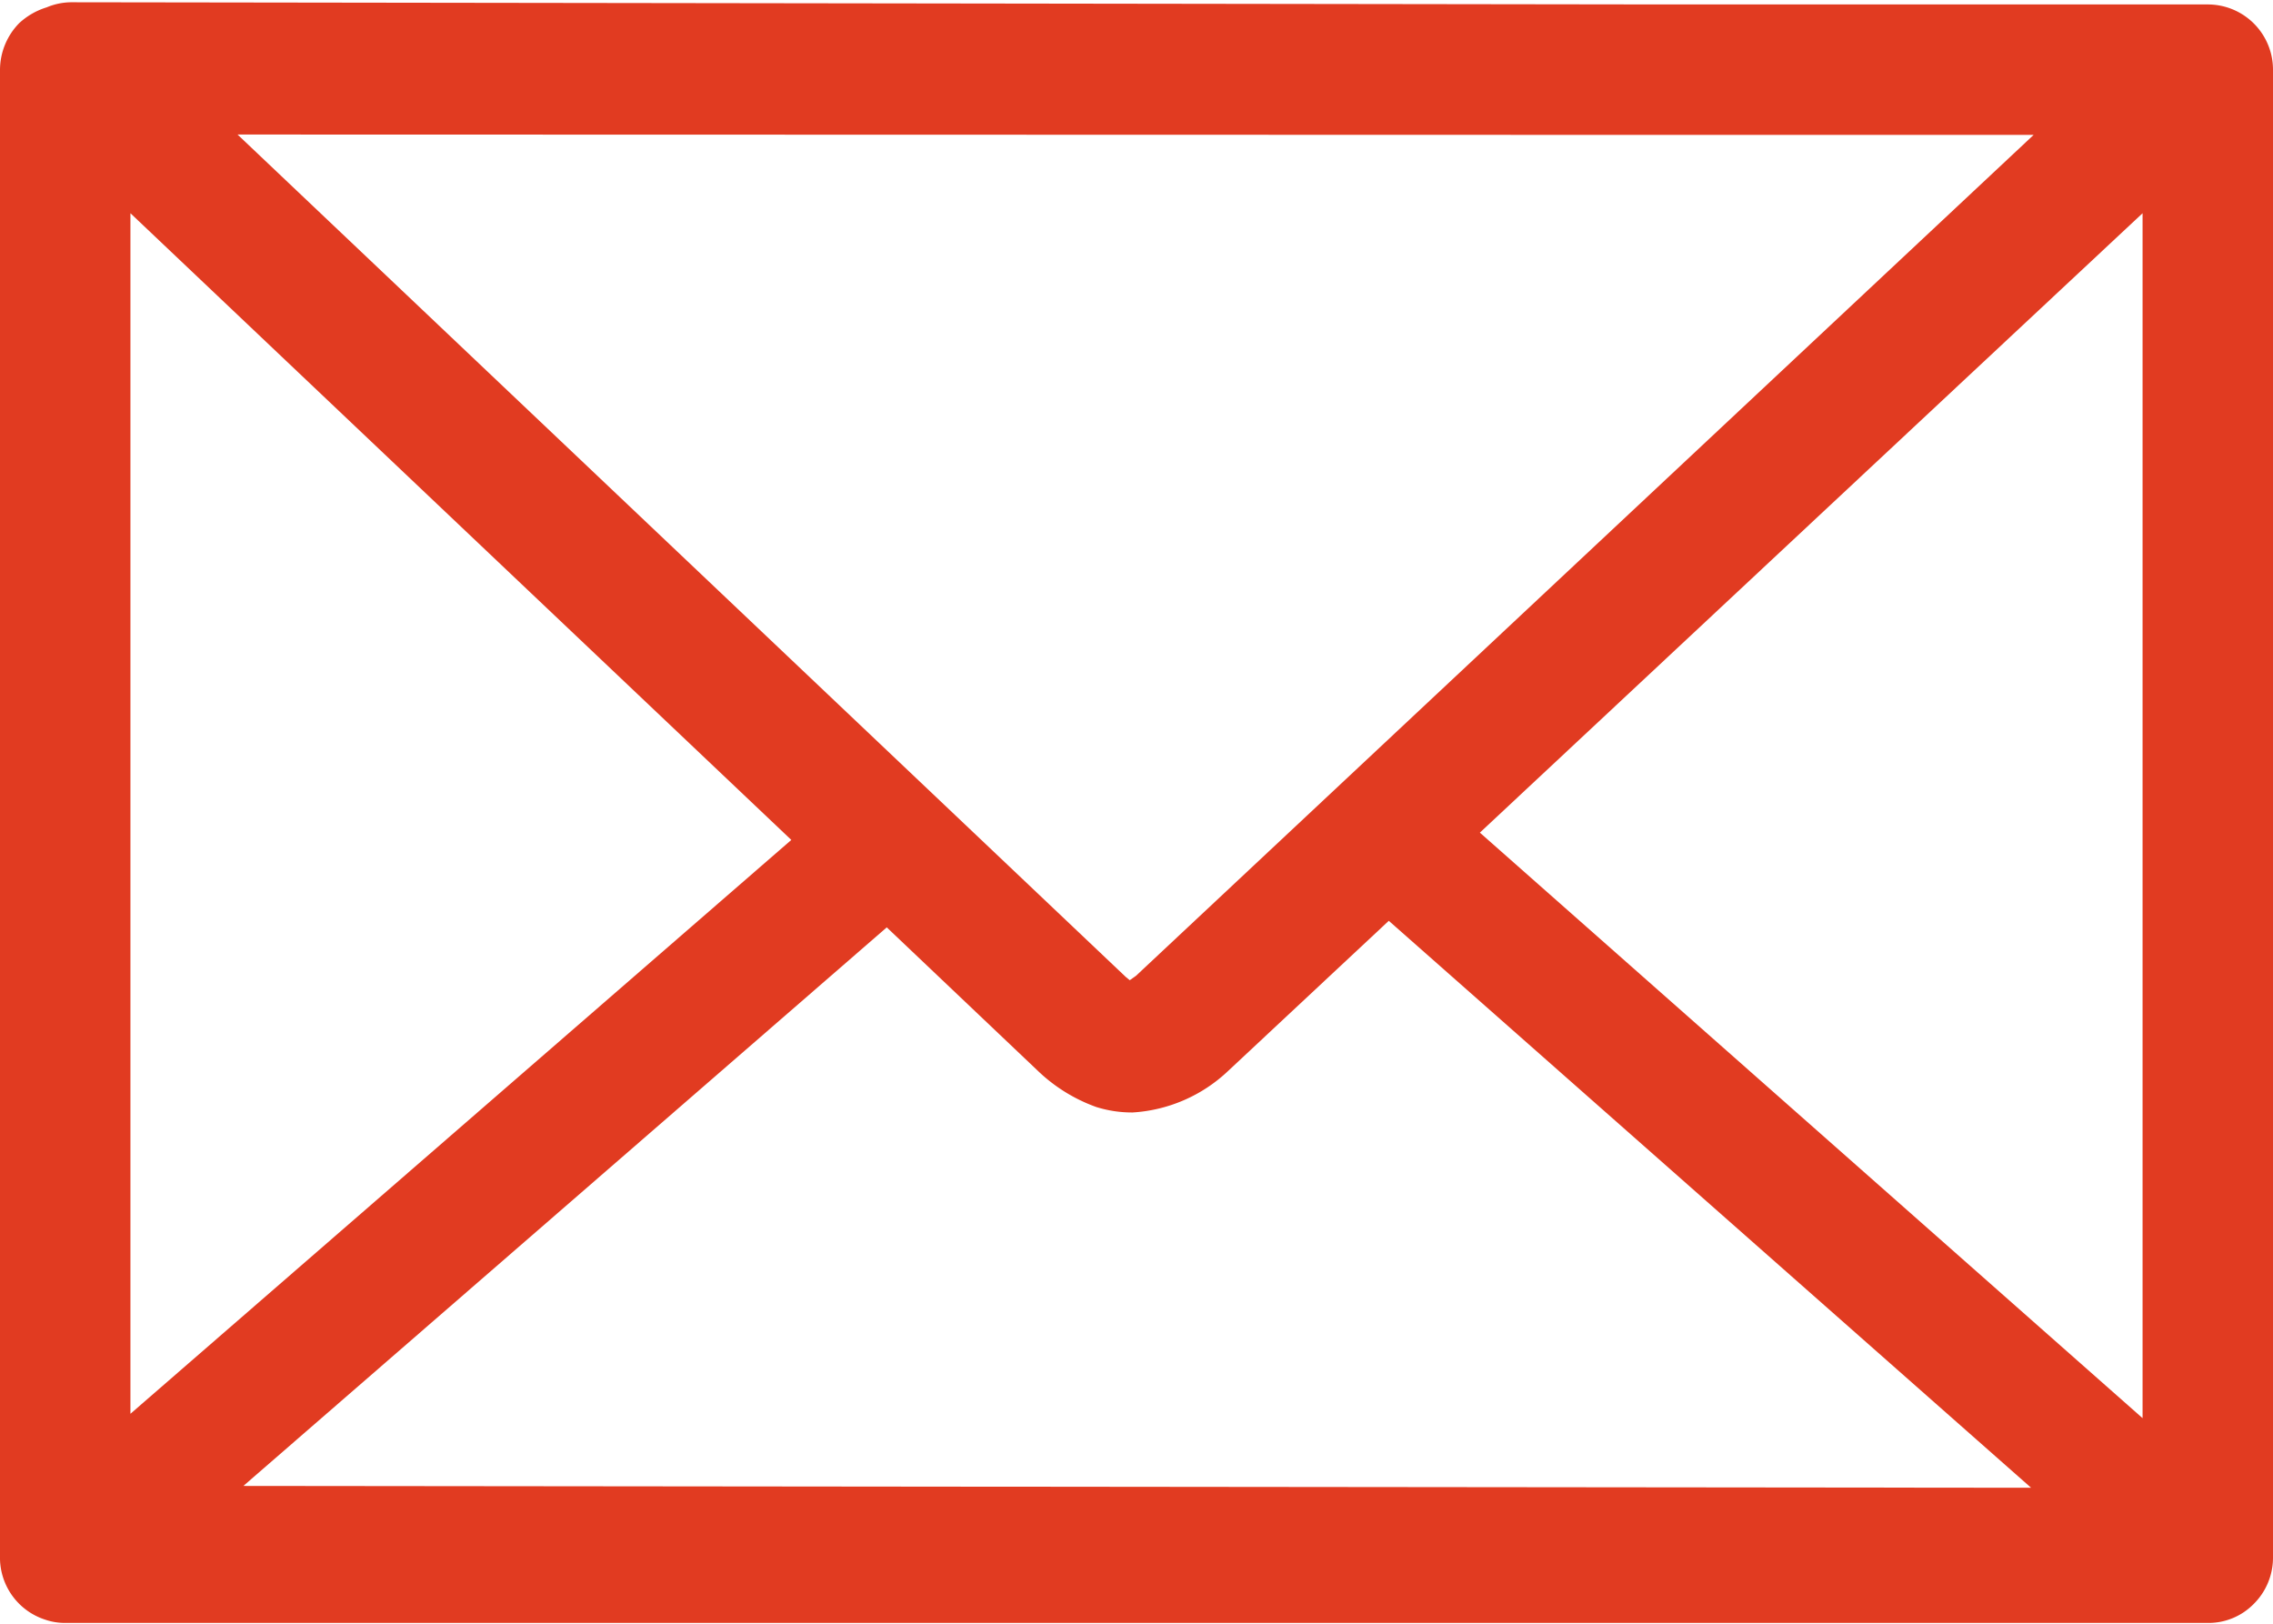 <?xml version="1.0"?>
<svg xmlns="http://www.w3.org/2000/svg" id="Ebene_1" data-name="Ebene 1" viewBox="0 0 62.39 44.44" width="21" height="15"><defs><style>.cls-1{fill:#e13b21;}</style></defs><title>mail2</title><path class="cls-1" d="M310.05,187.46a1.79,1.79,0,0,0-1.79-1.79H293.34l-43.71-.06a1.77,1.77,0,0,0-.69.14,1.94,1.94,0,0,0-.76.44,1.84,1.84,0,0,0-.52,1.27v40.79A1.79,1.79,0,0,0,248.9,230a1.67,1.67,0,0,0,.55.09h58.8a1.74,1.74,0,0,0,1.27-.52,1.79,1.79,0,0,0,.53-1.27Zm-16.18,1.79h9.61l-24.64,23.08-.17.12-.11-.09-24.38-23.12Zm-42.63,2.15,18.14,17.2-18.14,15.75Zm3.1,34.93L272,211l4.14,3.93a4.52,4.52,0,0,0,1.61,1,3.27,3.27,0,0,0,1,.15,4.18,4.18,0,0,0,2.61-1.13l4.42-4.13,17.63,15.56Zm33.94-17.93,18.19-17v33.07Z" transform="translate(-247.66 -185.61)"/></svg>
